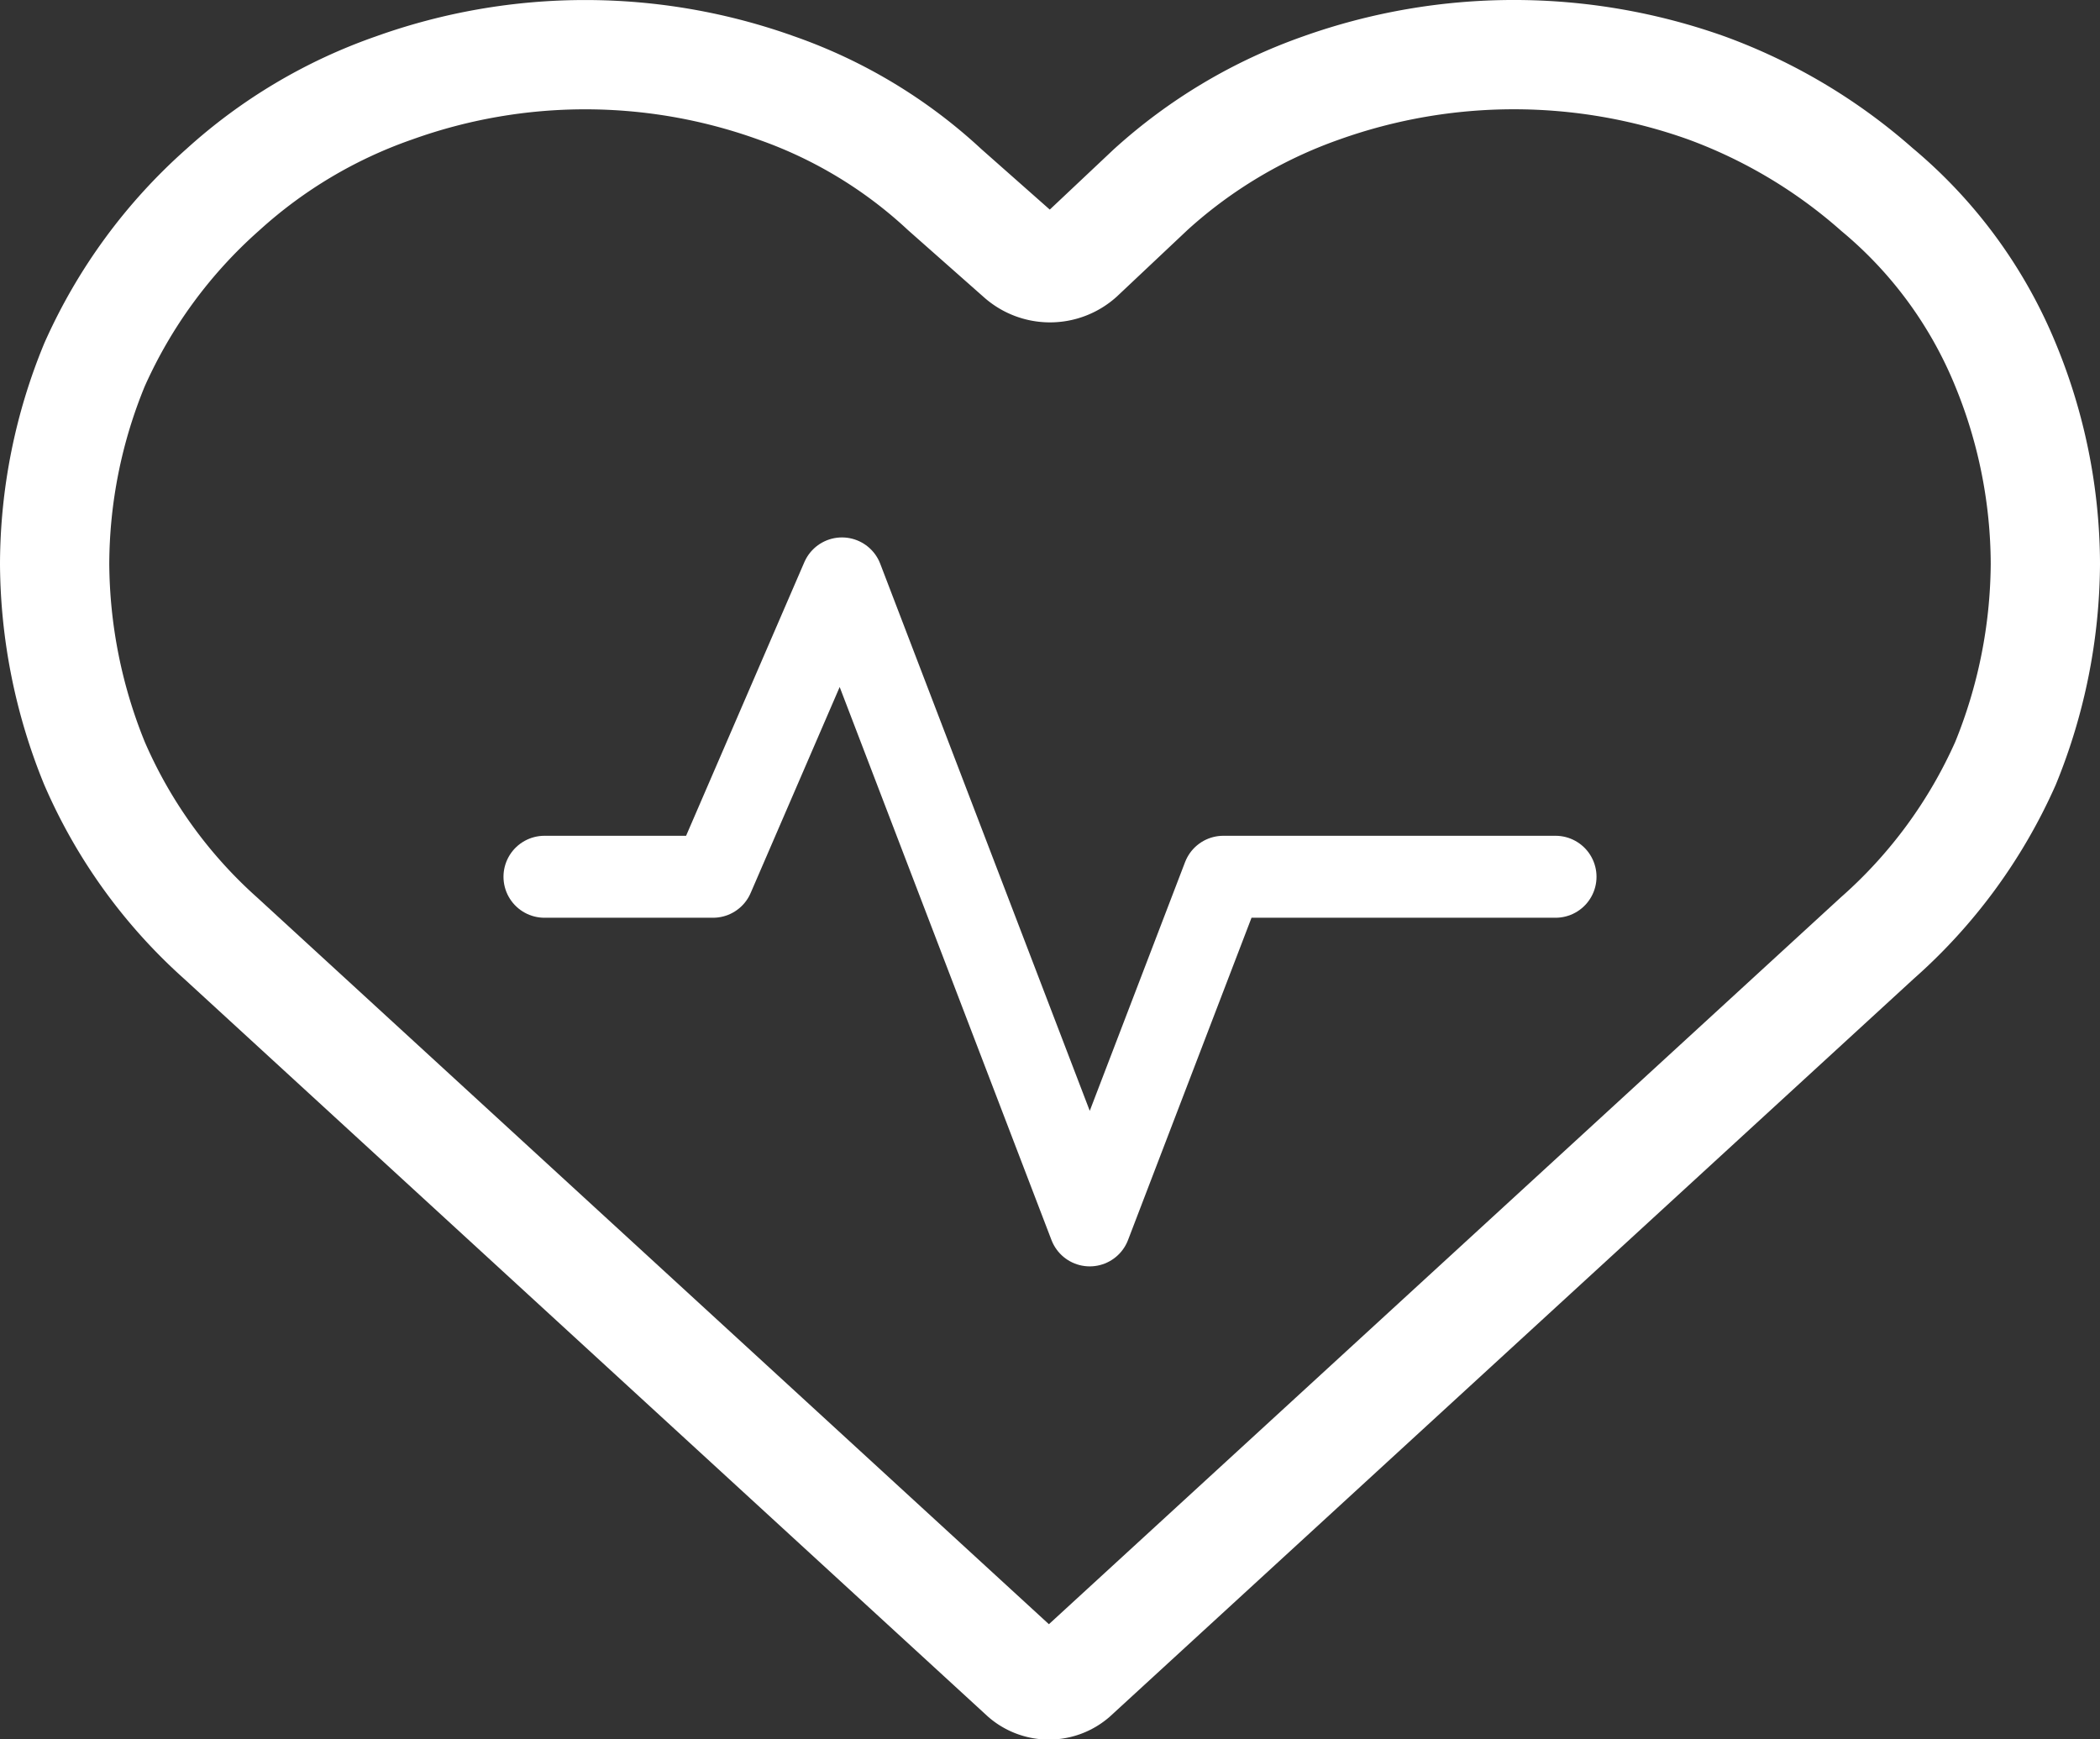 <svg xmlns="http://www.w3.org/2000/svg" viewBox="0 0 76.87 63.66"><rect x="0" y="0" width="76.87" height="63.66" fill="#333333" stroke="none"/><defs><style>.cls-1,.cls-2{fill:none;stroke:#fff;}.cls-1{stroke-miterlimit:10;stroke-width:4px;}.cls-2{stroke-linecap:round;stroke-linejoin:round;stroke-width:3px;}</style></defs><title>es-ico-vida</title><g id="Capa_2" data-name="Capa 2"><g id="Capa_1-2" data-name="Capa 1"><path class="cls-1" d="M3.46,27.94a18.33,18.33,0,0,0,4.62,6.4l29.42,27a1.38,1.38,0,0,0,1.79,0l29.42-27a18.57,18.57,0,0,0,4.7-6.4,19.59,19.59,0,0,0,1.46-7.3,19.24,19.24,0,0,0-1.46-7.29,16.47,16.47,0,0,0-4.7-6.41,19.59,19.59,0,0,0-6.24-3.72,21,21,0,0,0-14.11,0,18.33,18.33,0,0,0-6.24,3.72L39.53,9.38a1.64,1.64,0,0,1-2.19,0L34.58,6.94a17.56,17.56,0,0,0-6.16-3.72,20.71,20.71,0,0,0-14,0A18.23,18.23,0,0,0,8.16,6.94a18.7,18.7,0,0,0-4.7,6.41A19.24,19.24,0,0,0,2,20.64,19.59,19.59,0,0,0,3.46,27.94Z"/><polyline class="cls-2" points="19.93 32.09 26.1 32.09 30.82 21.17 39.89 44.85 44.78 32.09 56.94 32.09"/></g></g></svg>